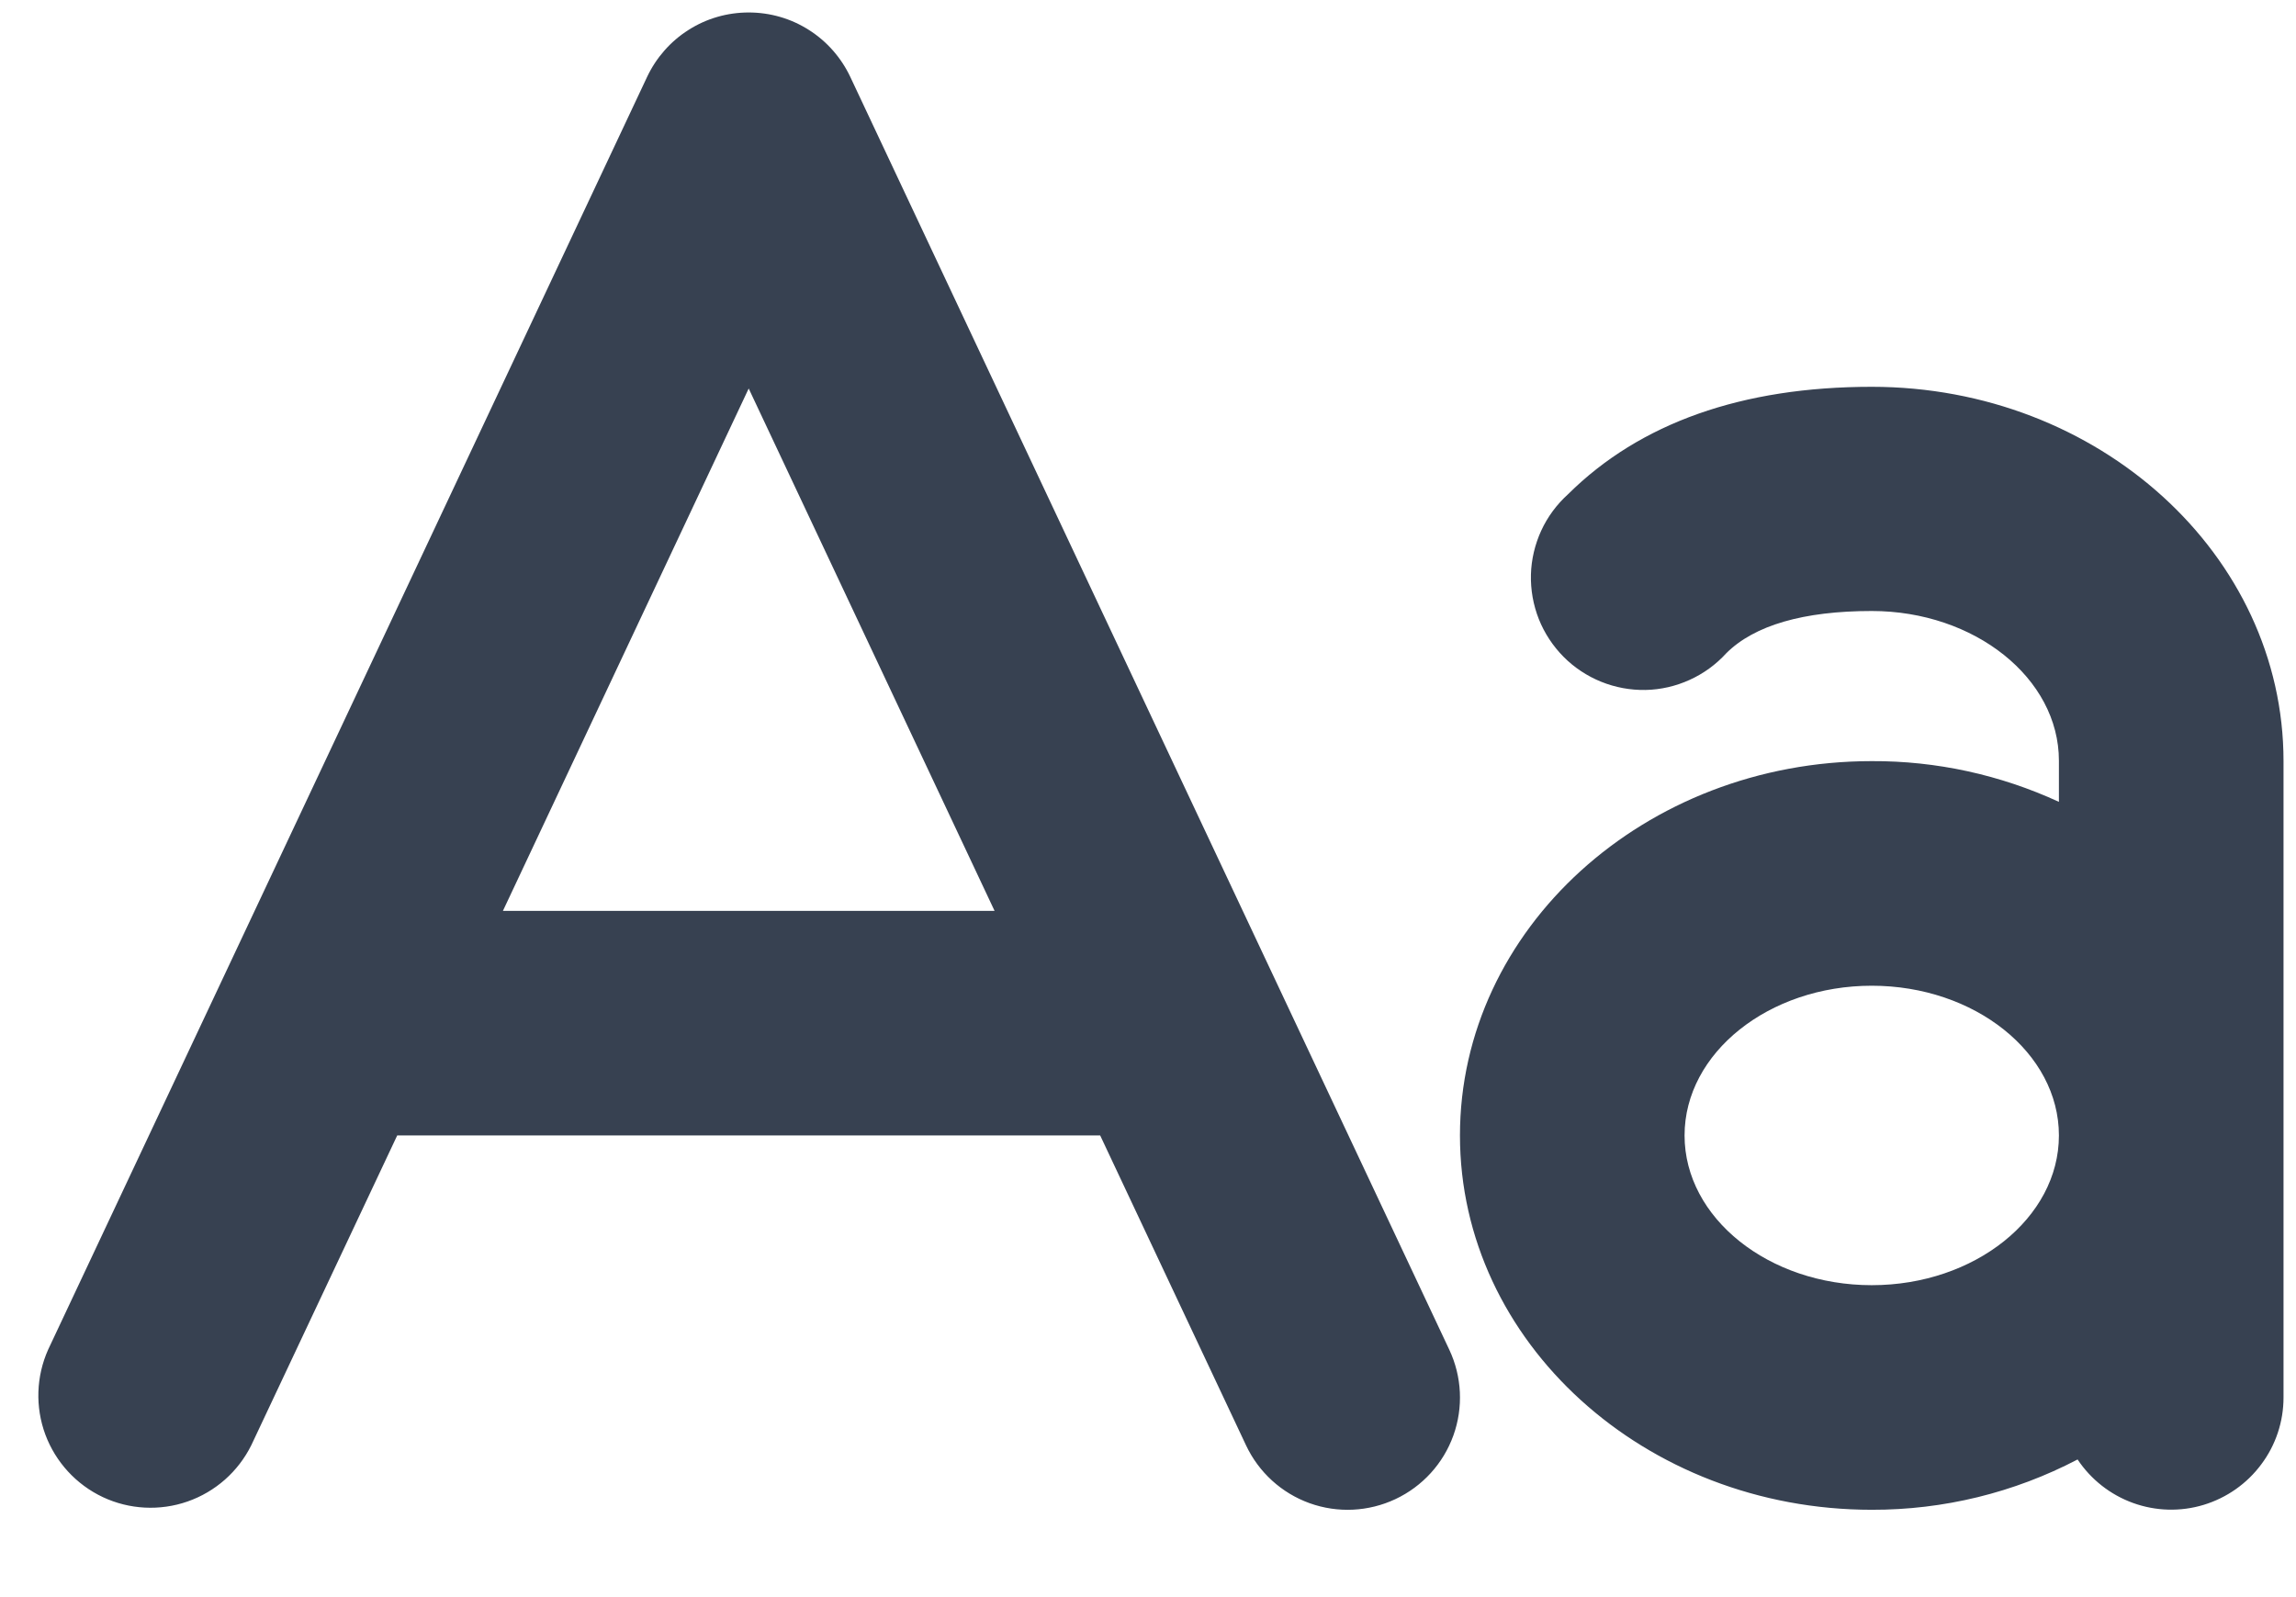 <svg width="23" height="16" viewBox="0 0 23 16" fill="none" xmlns="http://www.w3.org/2000/svg">
<path d="M8.518 0.771C8.427 0.578 8.283 0.414 8.103 0.3C7.923 0.185 7.714 0.125 7.5 0.125C7.286 0.125 7.077 0.185 6.897 0.3C6.717 0.414 6.573 0.578 6.482 0.771L0.482 13.521C0.362 13.79 0.352 14.095 0.454 14.371C0.557 14.647 0.763 14.872 1.03 14.998C1.296 15.123 1.601 15.139 1.879 15.042C2.157 14.945 2.386 14.743 2.517 14.479L3.979 11.375H11.021L12.482 14.479C12.609 14.749 12.838 14.958 13.119 15.059C13.4 15.16 13.709 15.145 13.979 15.018C14.249 14.891 14.458 14.662 14.559 14.381C14.66 14.1 14.645 13.791 14.518 13.521L8.518 0.771ZM5.038 9.125L7.5 3.892L9.963 9.125H5.038ZM18.75 3.875C17.451 3.875 16.428 4.237 15.708 4.951C15.595 5.053 15.503 5.177 15.439 5.316C15.376 5.454 15.34 5.604 15.336 5.756C15.332 5.908 15.359 6.06 15.415 6.202C15.471 6.343 15.556 6.472 15.663 6.58C15.77 6.688 15.899 6.773 16.04 6.83C16.181 6.887 16.333 6.915 16.485 6.912C16.637 6.909 16.788 6.874 16.926 6.811C17.065 6.748 17.189 6.658 17.292 6.545C17.573 6.264 18.067 6.121 18.75 6.121C19.781 6.121 20.625 6.794 20.625 7.621V8.033C20.037 7.762 19.397 7.622 18.75 7.625C16.476 7.625 14.625 9.307 14.625 11.375C14.625 13.443 16.476 15.125 18.75 15.125C19.468 15.127 20.176 14.954 20.812 14.621C20.946 14.822 21.141 14.975 21.368 15.057C21.595 15.139 21.843 15.146 22.074 15.076C22.305 15.006 22.508 14.864 22.652 14.67C22.797 14.477 22.875 14.242 22.875 14V7.625C22.875 5.557 21.024 3.875 18.75 3.875ZM18.75 12.875C17.719 12.875 16.875 12.202 16.875 11.375C16.875 10.548 17.719 9.875 18.75 9.875C19.781 9.875 20.625 10.548 20.625 11.375C20.625 12.202 19.781 12.875 18.75 12.875Z" fill="#374151"/>
</svg>
